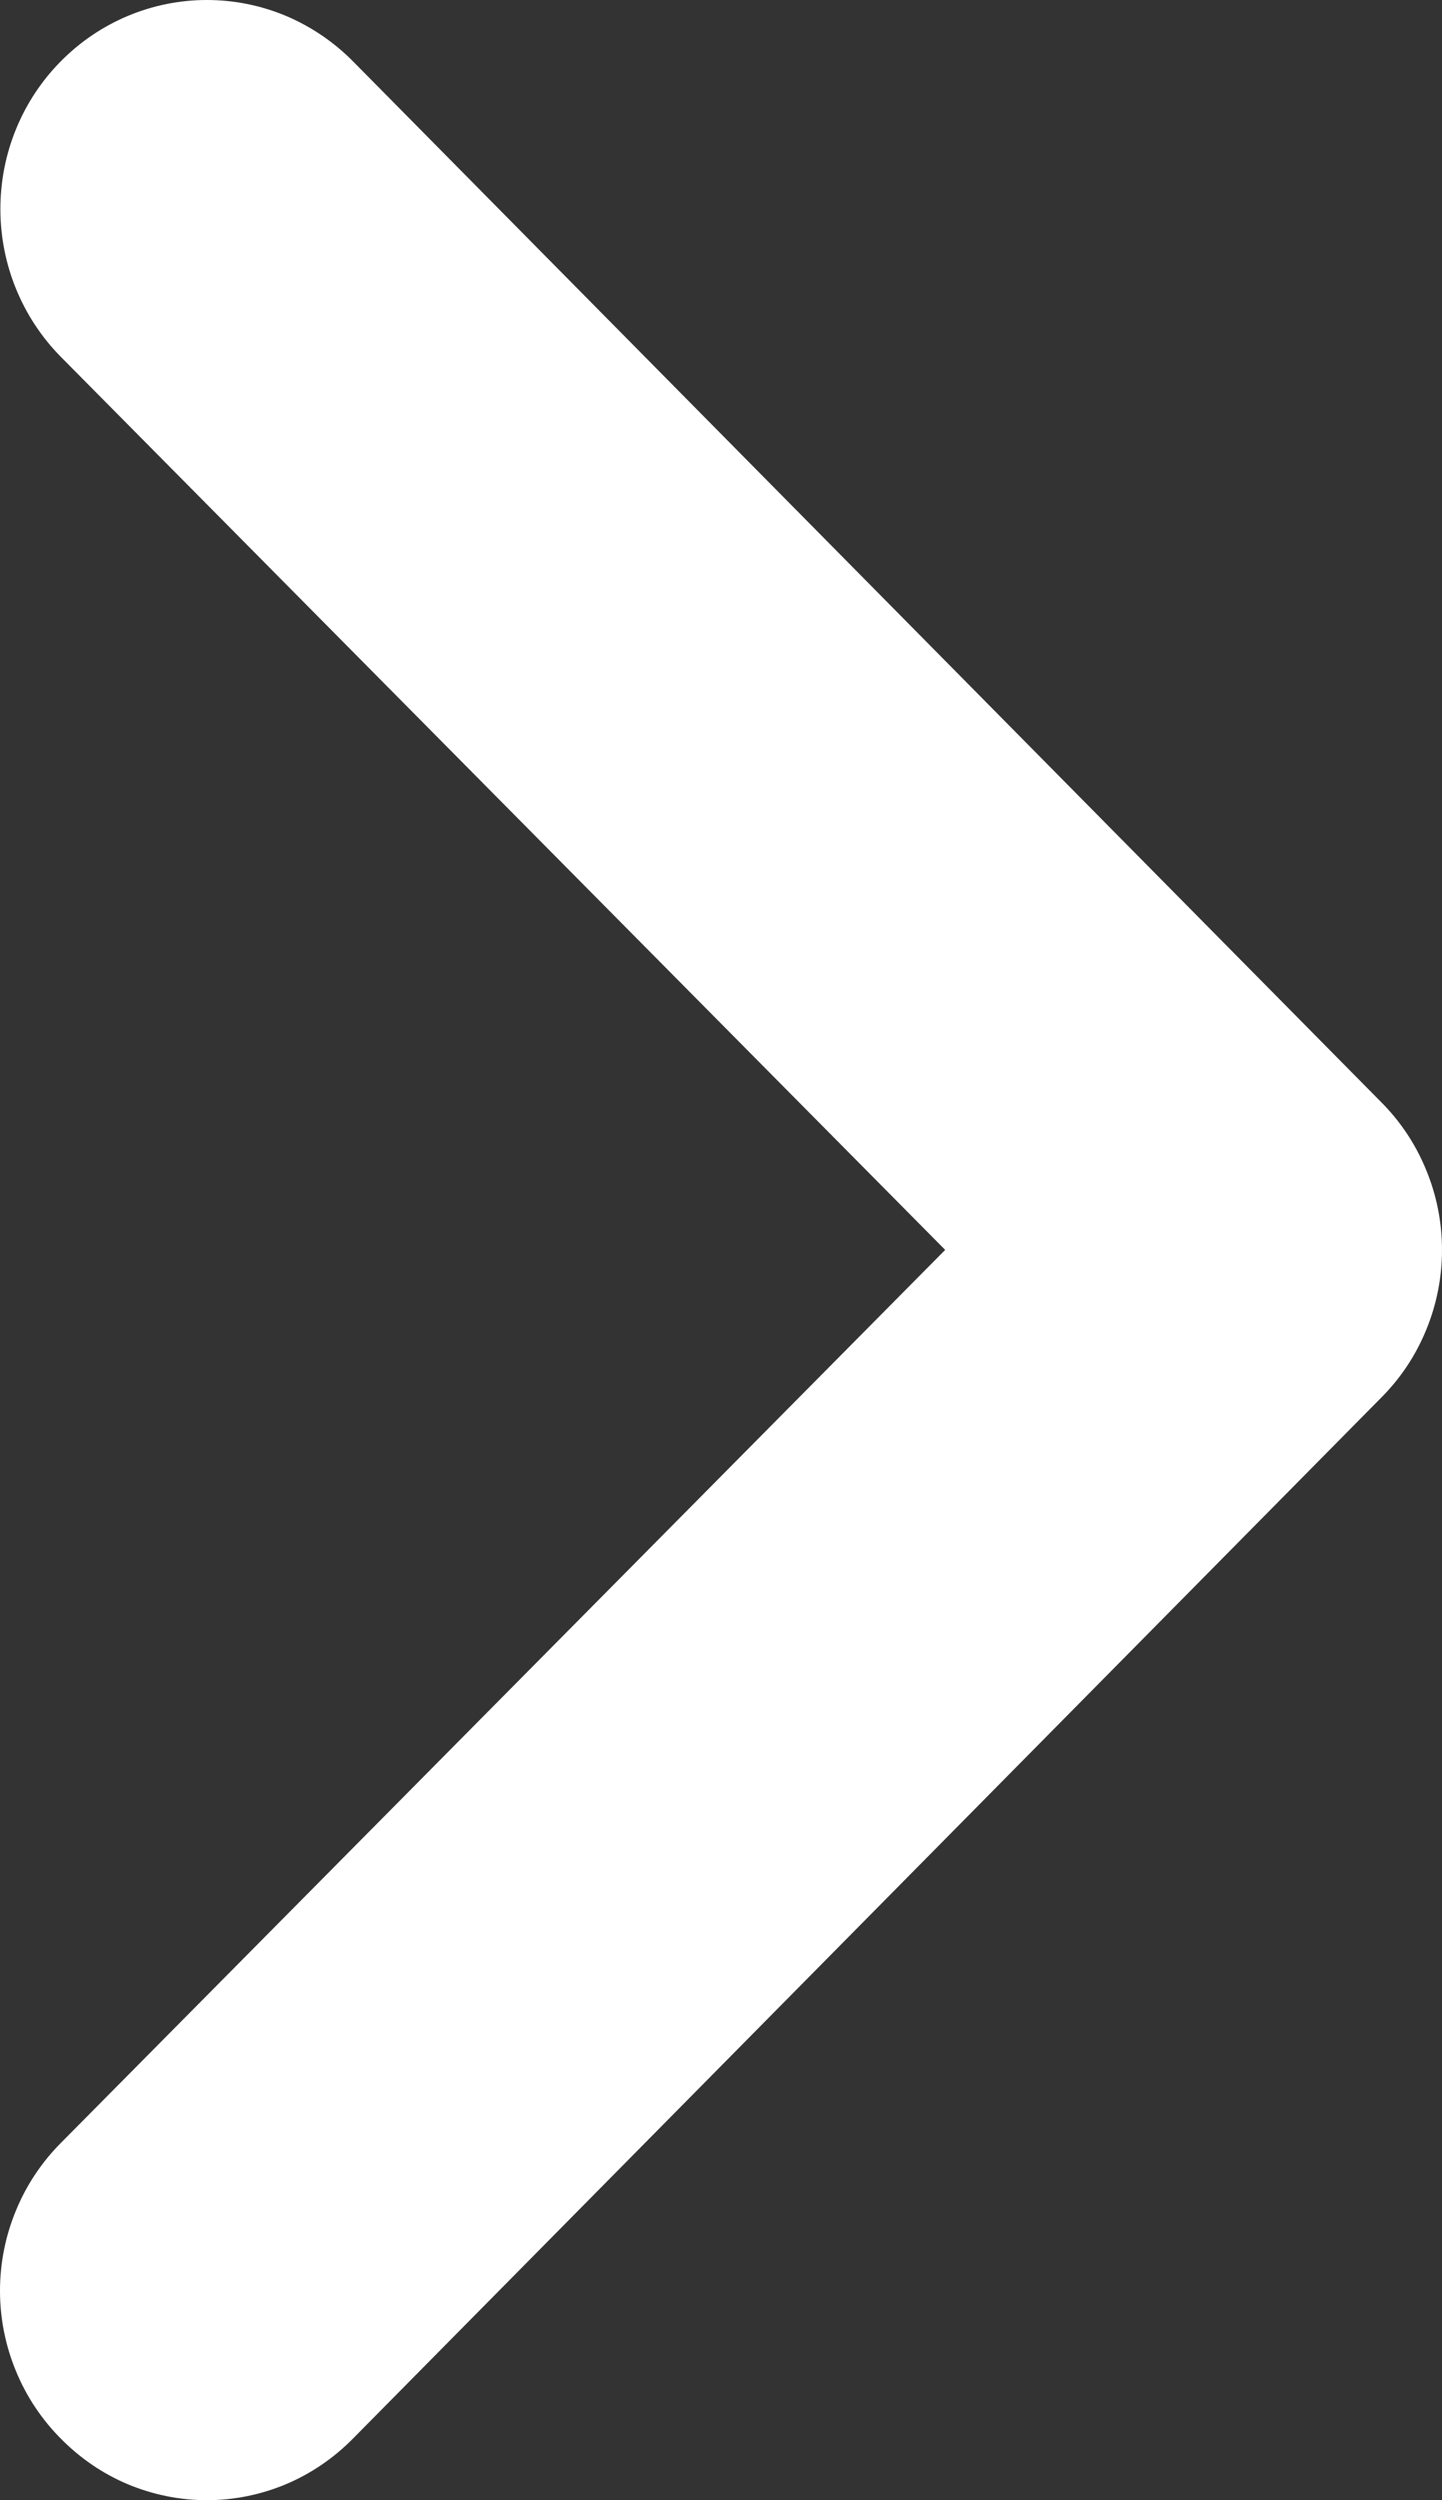 <svg width="15" height="26" viewBox="0 0 15 26" fill="none" xmlns="http://www.w3.org/2000/svg">
<rect x="0" y="0" width="15" height="26" fill="#333333" stroke="none"/>
<path d="M3.671 0.637L14.367 11.461C14.568 11.662 14.727 11.902 14.835 12.166C14.944 12.429 15 12.712 15 12.998C15 13.284 14.944 13.567 14.835 13.831C14.727 14.095 14.568 14.334 14.367 14.535L3.671 25.36C3.472 25.562 3.235 25.724 2.974 25.834C2.714 25.943 2.434 26 2.152 26C1.869 26 1.59 25.943 1.329 25.834C1.068 25.724 0.832 25.562 0.633 25.36C0.432 25.158 0.273 24.919 0.165 24.655C0.056 24.391 0 24.108 0 23.823C0 23.537 0.056 23.254 0.165 22.99C0.273 22.726 0.432 22.487 0.633 22.285L9.832 12.998L0.633 3.711C0.23 3.303 0.004 2.75 0.004 2.174C0.004 1.888 0.059 1.606 0.167 1.342C0.275 1.078 0.433 0.839 0.633 0.637C1.036 0.229 1.582 0 2.152 0C2.434 0 2.713 0.056 2.974 0.165C3.234 0.275 3.471 0.435 3.671 0.637Z" fill="white"/>
</svg>
